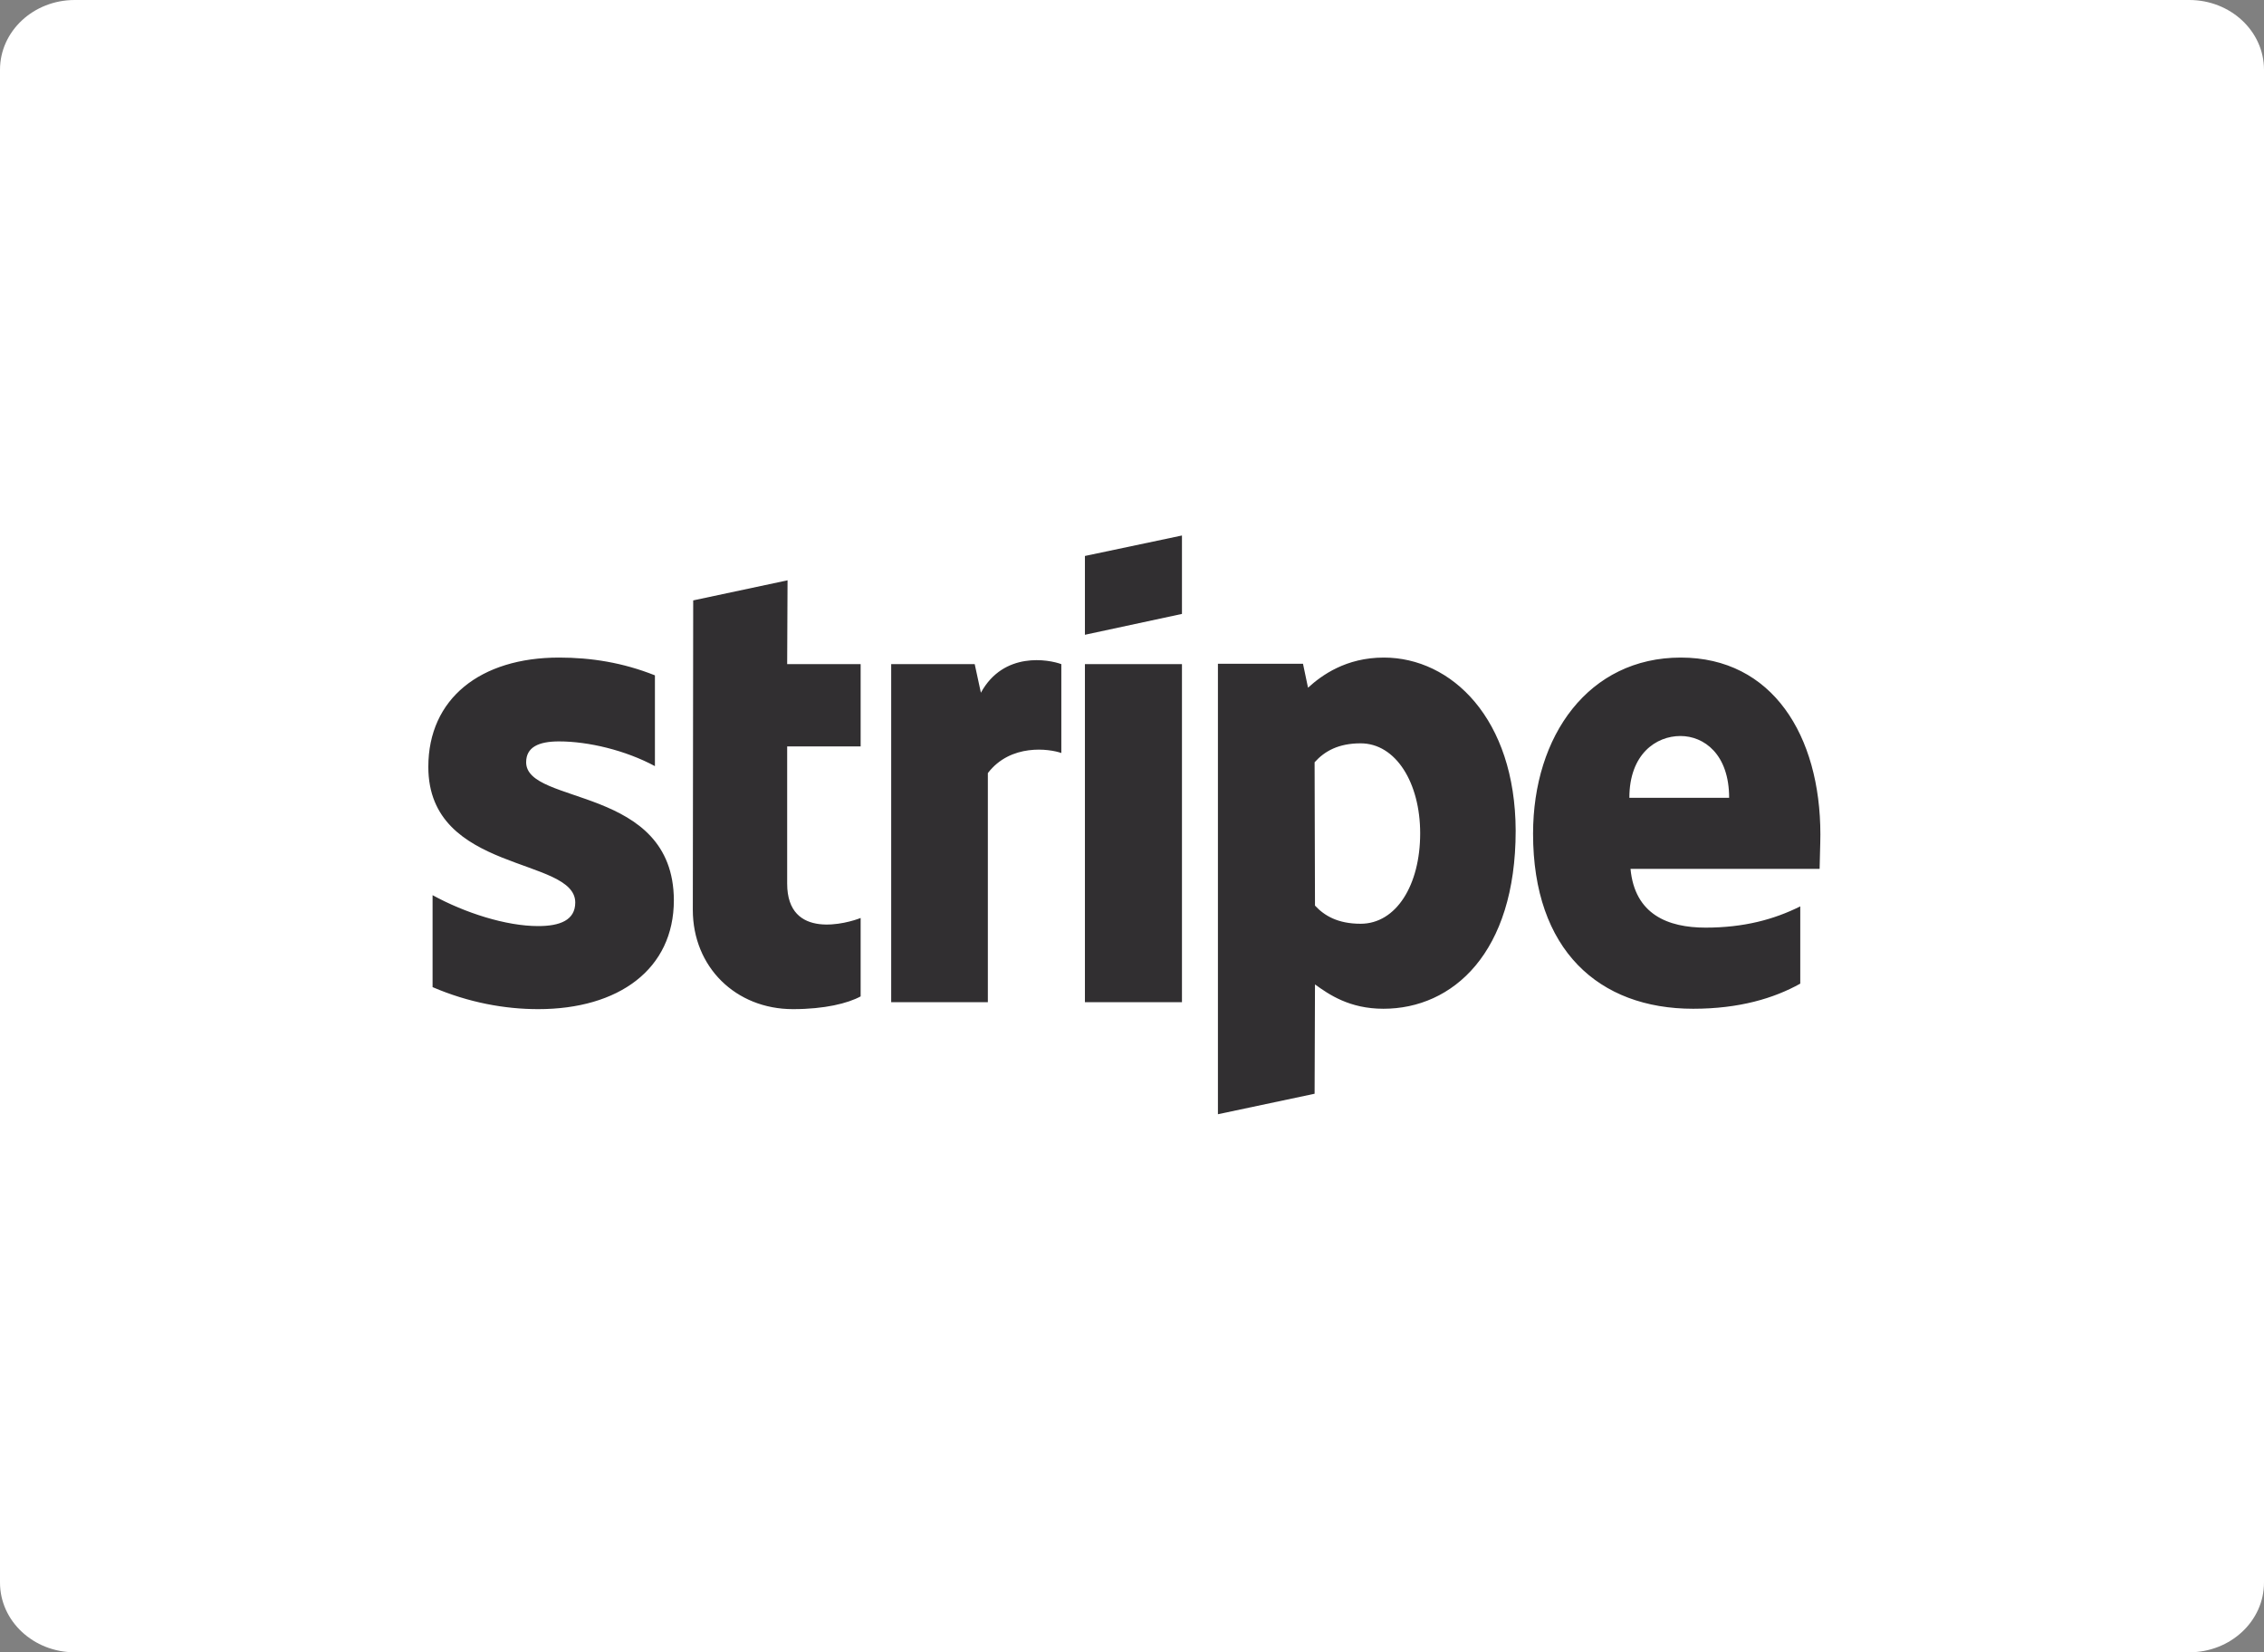 <svg width="148" height="108" viewBox="0 0 148 108" fill="none" xmlns="http://www.w3.org/2000/svg">
<rect x="0" y="0" width="148" height="108" fill="#808080" stroke="none"/>
<path d="M0 4.557C0 2.04 2.187 0 4.884 0H143.116C145.813 0 148 2.04 148 4.557V103.443C148 105.96 145.813 108 143.116 108H4.884C2.187 108 0 105.96 0 103.443V4.557Z" fill="white"/>
<g clip-path="url(#clip0_32924_44141)">
<path d="M34.395 49.825C34.395 48.84 35.204 48.461 36.544 48.461C38.465 48.461 40.892 49.042 42.813 50.077V44.143C40.715 43.309 38.642 42.981 36.544 42.981C31.413 42.981 28 45.658 28 50.128C28 57.097 37.605 55.986 37.605 58.992C37.605 60.153 36.594 60.532 35.179 60.532C33.081 60.532 30.401 59.673 28.278 58.512V64.522C30.629 65.532 33.005 65.961 35.179 65.961C40.437 65.961 44.051 63.36 44.051 58.84C44.026 51.315 34.395 52.653 34.395 49.825ZM51.483 37.931L45.315 39.244L45.29 59.471C45.29 63.209 48.096 65.961 51.837 65.961C53.91 65.961 55.426 65.582 56.261 65.128V60.002C55.452 60.33 51.458 61.491 51.458 57.754V48.789H56.261V43.411H51.458L51.483 37.931ZM64.122 45.279L63.718 43.411H58.258V65.506H64.577V50.532C66.068 48.587 68.596 48.941 69.38 49.219V43.411C68.571 43.108 65.613 42.552 64.122 45.279ZM70.922 43.411H77.266V65.506H70.922V43.411ZM70.922 41.491L77.266 40.128V35.002L70.922 36.34V41.491ZM90.461 42.981C87.984 42.981 86.392 44.143 85.507 44.951L85.178 43.385H79.617V72.83L85.937 71.491L85.962 64.345C86.872 65.001 88.212 65.936 90.436 65.936C94.961 65.936 99.081 62.299 99.081 54.294C99.056 46.971 94.885 42.981 90.461 42.981ZM88.945 60.38C87.453 60.38 86.569 59.85 85.962 59.193L85.937 49.825C86.594 49.092 87.504 48.587 88.945 48.587C91.245 48.587 92.838 51.163 92.838 54.471C92.838 57.855 91.27 60.38 88.945 60.38ZM119 54.547C119 48.082 115.865 42.981 109.875 42.981C103.858 42.981 100.218 48.082 100.218 54.496C100.218 62.097 104.516 65.936 110.683 65.936C113.692 65.936 115.967 65.254 117.685 64.294V59.244C115.967 60.102 113.995 60.633 111.493 60.633C109.04 60.633 106.867 59.774 106.589 56.794H118.95C118.95 56.466 119 55.153 119 54.547ZM106.513 52.148C106.513 49.294 108.257 48.108 109.85 48.108C111.391 48.108 113.035 49.294 113.035 52.148H106.513Z" fill="#312F31"/>
</g>
<defs>
<clipPath id="clip0_32924_44141">
<rect width="91" height="38" fill="white" transform="translate(28 35)"/>
</clipPath>
</defs>
</svg>
